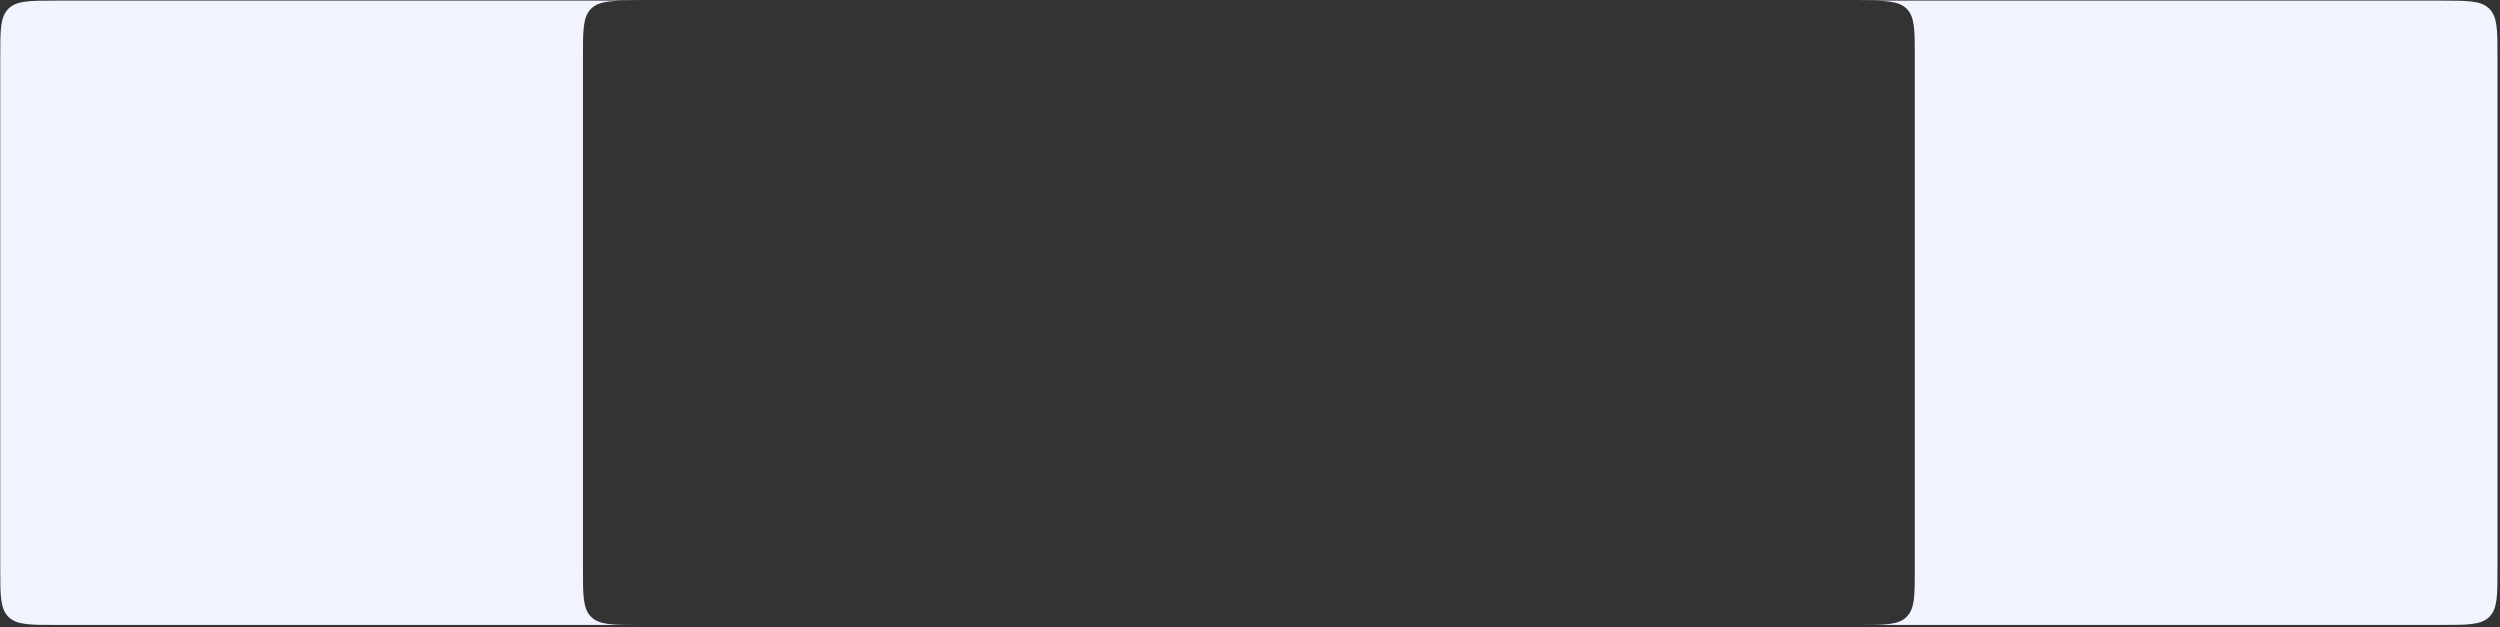 <?xml version="1.0" encoding="UTF-8"?> <svg xmlns="http://www.w3.org/2000/svg" width="901" height="226" viewBox="0 0 901 226" fill="none"><rect x="0" y="0" width="901" height="226" fill="#333333" stroke="none"/> <path fill-rule="evenodd" clip-rule="evenodd" d="M3.023 3.155C0.094 6.084 0.094 10.798 0.094 20.226V205.226C0.094 214.654 0.094 219.368 3.023 222.297C5.952 225.226 10.666 225.226 20.094 225.226H230.094C220.666 225.226 215.952 225.226 213.023 222.297C210.094 219.368 210.094 214.654 210.094 205.226V20.226C210.094 10.798 210.094 6.084 213.023 3.155C215.952 0.226 220.666 0.226 230.094 0.226H20.094C10.666 0.226 5.952 0.226 3.023 3.155ZM670.094 0.226C679.522 0.226 684.236 0.226 687.165 3.155C690.094 6.084 690.094 10.798 690.094 20.226V205.226C690.094 214.654 690.094 219.368 687.165 222.297C684.236 225.226 679.522 225.226 670.094 225.226H880.094C889.522 225.226 894.236 225.226 897.165 222.297C900.094 219.368 900.094 214.654 900.094 205.226V20.226C900.094 10.798 900.094 6.084 897.165 3.155C894.236 0.226 889.522 0.226 880.094 0.226H670.094Z" fill="#F1F4FF"></path> </svg> 